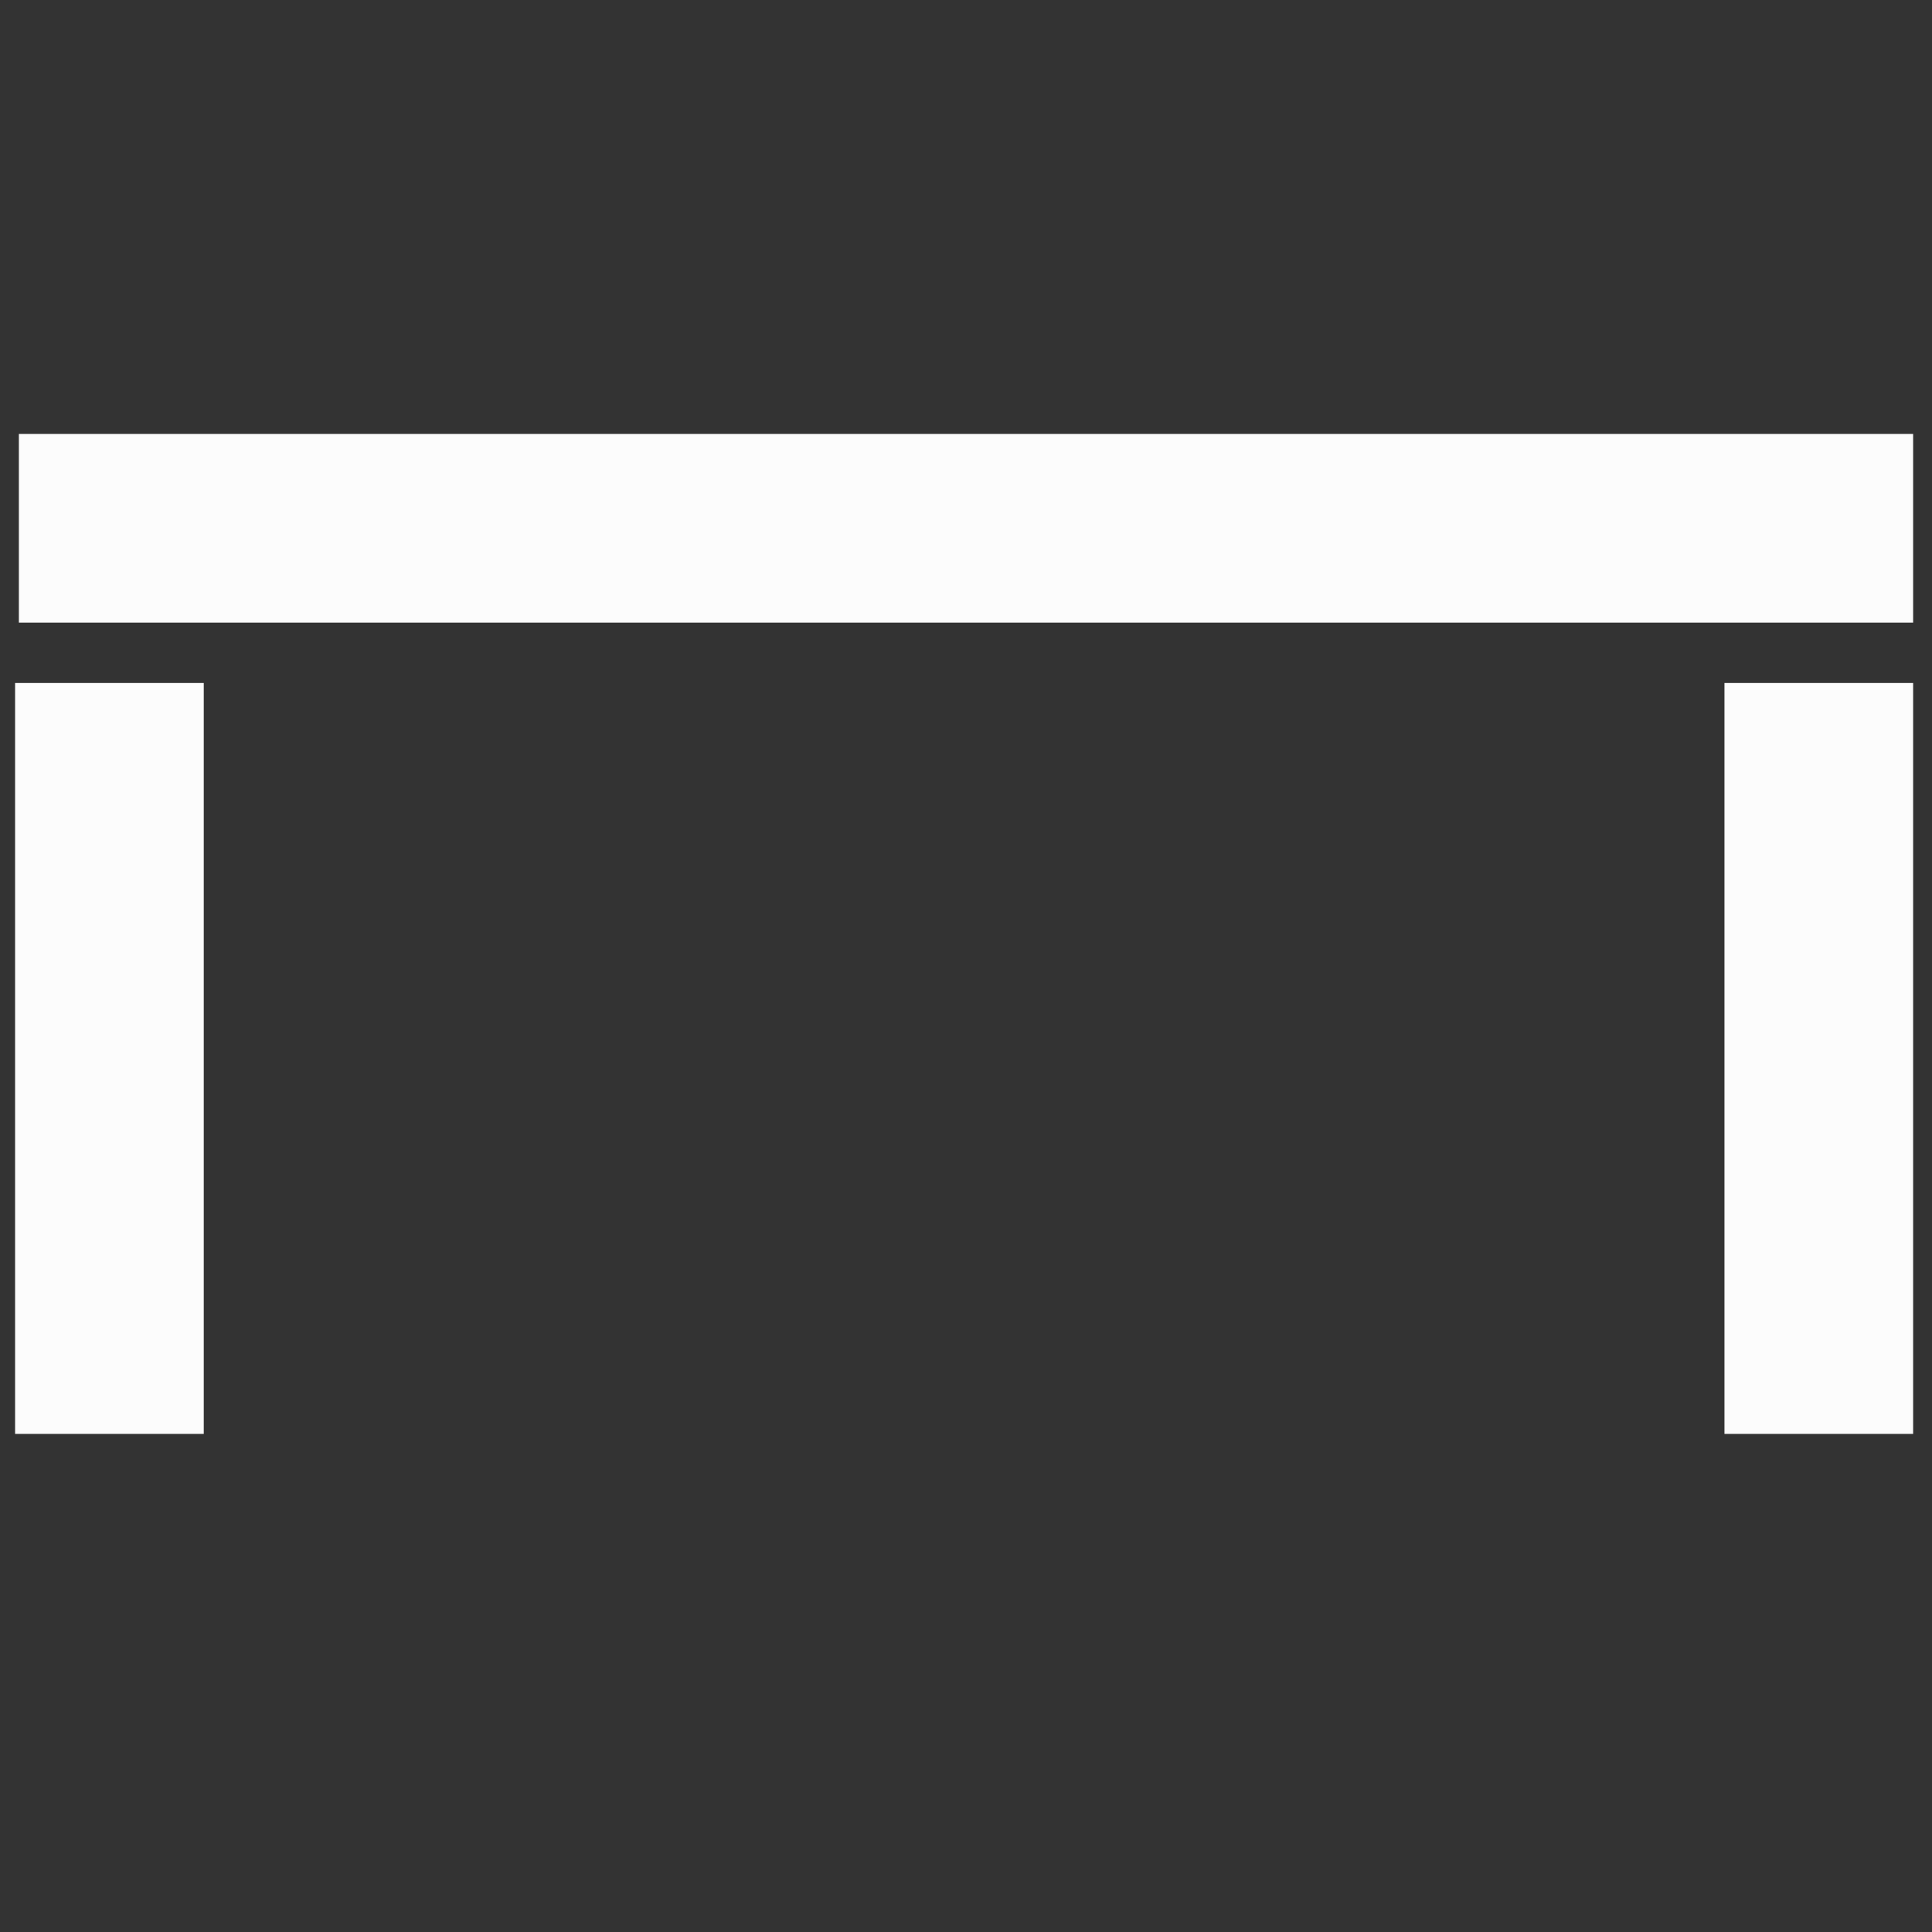 <?xml version="1.0" encoding="UTF-8" ?>
<!DOCTYPE svg PUBLIC "-//W3C//DTD SVG 1.1//EN" "http://www.w3.org/Graphics/SVG/1.1/DTD/svg11.dtd">
<svg width="512pt" height="512pt" viewBox="0 0 512 512" version="1.1" xmlns="http://www.w3.org/2000/svg">
<rect x="0" y="0" width="512" height="512" fill="#333333" stroke="none"/>
<g id="#fcfcfcff">
<path fill="#fcfcfc" opacity="1.00" d=" M 5.00 115.00 C 172.33 115.00 339.67 115.00 507.00 115.00 C 507.00 131.67 507.00 148.33 507.00 165.00 C 339.67 165.00 172.33 165.00 5.00 165.00 C 5.00 148.33 5.00 131.67 5.00 115.00 Z" />
<path fill="#fcfcfc" opacity="1.00" d=" M 4.00 181.00 C 20.67 181.00 37.33 181.00 54.00 181.00 C 54.00 247.33 54.00 313.67 54.00 380.00 C 37.33 380.00 20.67 380.00 4.00 380.00 C 4.00 313.67 4.00 247.33 4.00 181.00 Z" />
<path fill="#fcfcfc" opacity="1.00" d=" M 457.00 181.00 C 473.67 181.00 490.33 181.00 507.00 181.00 C 507.00 247.33 507.00 313.67 507.00 380.00 C 490.33 380.00 473.67 380.00 457.00 380.00 C 457.00 313.67 457.00 247.33 457.00 181.00 Z" />
</g>
</svg>

